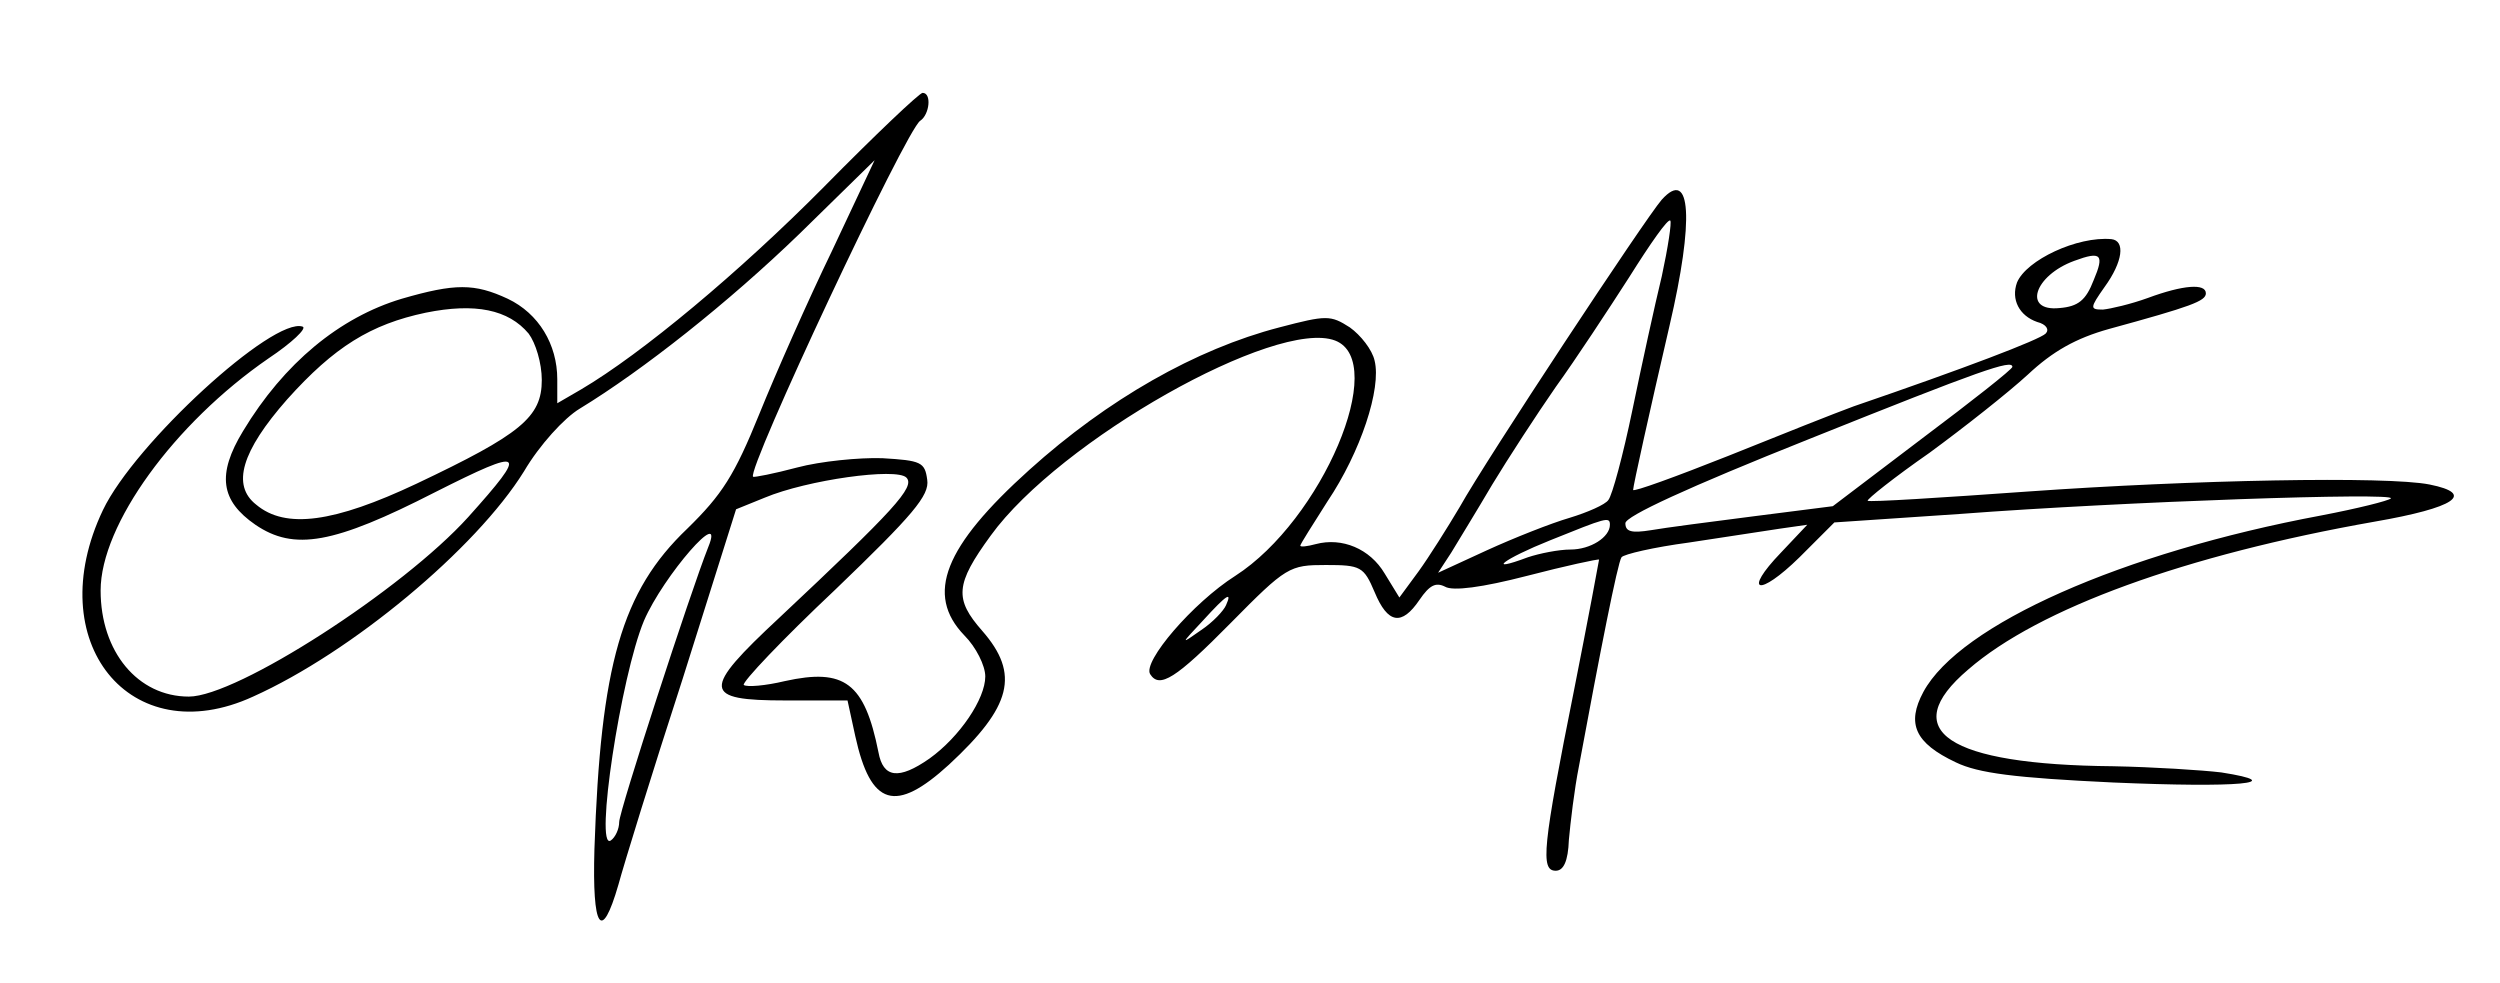 <?xml version="1.0" encoding="UTF-8" standalone="no"?> <svg xmlns="http://www.w3.org/2000/svg" version="1.0" width="323pt" height="127pt" viewBox="0 0 323 127" preserveAspectRatio="xMidYMid meet"><g transform="translate(0,127) scale(0.1,-0.1)" fill="#000000" stroke="none"><path d="M1065 1029 c-110 -111 -236 -216 -314 -262 l-31 -18 0 31 c0 45 -24 85 -64 104 -43 20 -68 20 -137 0 -80 -24 -152 -83 -205 -171 -34 -56 -29 -90 16 -121 50 -34 101 -25 232 42 117 59 121 55 43 -32 -85 -94 -299 -232 -361 -232 -66 0 -114 58 -114 137 0 85 95 216 217 300 30 20 50 39 44 41 -38 13 -217 -151 -258 -237 -81 -170 35 -314 194 -241 127 57 288 191 350 291 20 34 52 69 72 81 82 50 192 137 284 226 l97 95 -55 -117 c-31 -64 -73 -159 -94 -211 -32 -79 -48 -104 -93 -148 -85 -81 -112 -176 -120 -414 -3 -103 9 -122 31 -46 7 26 44 146 83 266 l69 219 37 15 c55 23 170 39 183 26 12 -12 -16 -42 -164 -181 -101 -94 -100 -107 8 -107 l80 0 10 -46 c20 -91 52 -100 121 -37 81 75 92 117 43 173 -36 41 -35 60 11 123 89 123 369 281 445 252 70 -27 -17 -232 -129 -304 -55 -35 -120 -111 -110 -127 12 -19 33 -6 104 66 72 73 76 75 123 75 45 0 49 -2 63 -35 17 -41 35 -44 58 -10 13 19 21 23 33 17 10 -6 48 -1 106 14 50 13 92 22 93 21 0 -1 -14 -76 -32 -167 -41 -205 -44 -235 -24 -235 10 0 16 12 17 40 2 22 7 65 13 95 27 146 50 263 55 270 3 4 42 13 87 19 46 7 99 15 118 18 l35 5 -34 -36 c-50 -52 -29 -58 24 -6 l45 45 163 11 c210 16 564 28 556 20 -3 -3 -43 -13 -90 -22 -257 -48 -467 -141 -514 -228 -22 -41 -11 -66 42 -91 29 -14 76 -20 203 -26 162 -7 229 -1 140 13 -25 3 -88 7 -140 8 -214 2 -280 46 -187 125 91 79 281 148 525 191 104 18 131 36 71 48 -55 11 -307 6 -518 -9 -112 -8 -206 -14 -208 -12 -1 2 34 30 80 62 45 33 102 78 127 101 32 30 62 47 105 59 106 29 125 36 125 46 0 13 -29 11 -75 -6 -22 -8 -48 -14 -58 -15 -17 0 -17 2 2 29 24 33 27 60 9 62 -44 4 -110 -27 -122 -56 -8 -22 3 -43 26 -51 12 -3 16 -10 11 -15 -8 -8 -105 -45 -248 -94 -22 -8 -95 -37 -162 -64 -68 -27 -123 -47 -123 -44 0 5 21 100 47 212 32 137 28 205 -10 163 -21 -24 -227 -336 -261 -397 -16 -27 -40 -65 -53 -83 l-25 -34 -19 31 c-19 32 -55 47 -89 38 -11 -3 -20 -4 -20 -2 0 2 16 27 35 57 43 64 70 146 61 182 -3 14 -18 33 -32 43 -25 16 -30 16 -91 0 -108 -28 -222 -93 -323 -184 -110 -99 -135 -161 -84 -214 15 -15 27 -39 27 -53 0 -29 -33 -78 -72 -106 -40 -28 -60 -25 -66 8 -18 90 -44 109 -121 92 -25 -6 -49 -8 -53 -5 -3 3 50 59 118 123 101 97 122 122 119 142 -3 23 -8 25 -58 28 -30 1 -80 -4 -110 -12 -30 -8 -56 -13 -57 -12 -9 8 198 449 216 460 12 8 15 36 3 36 -4 0 -61 -54 -127 -121z m1082 -116 c-9 -37 -26 -115 -38 -173 -12 -58 -26 -110 -31 -116 -4 -6 -27 -16 -50 -23 -24 -7 -72 -26 -107 -42 l-63 -29 17 26 c9 15 33 54 53 88 20 33 57 90 82 126 26 36 68 100 95 142 27 43 50 76 53 73 2 -2 -3 -35 -11 -72z m558 -5 c-10 -26 -20 -34 -44 -36 -48 -5 -33 42 19 61 35 13 39 8 25 -25z m-2022 -69 c9 -12 17 -38 17 -60 0 -48 -27 -70 -162 -134 -106 -50 -169 -59 -207 -27 -32 25 -19 69 40 136 61 68 108 97 179 112 64 13 107 4 133 -27z m1917 -43 c0 -3 -52 -44 -116 -92 l-116 -88 -102 -13 c-55 -7 -116 -15 -133 -18 -25 -4 -33 -2 -33 9 0 9 80 46 238 109 222 89 262 103 262 93z m-520 -204 c0 -16 -25 -32 -51 -32 -15 0 -40 -5 -55 -10 -56 -21 -31 -2 29 22 72 29 77 31 77 20z m-1165 -29 c-23 -58 -115 -341 -115 -355 0 -9 -5 -20 -11 -24 -21 -13 13 212 43 284 25 58 106 151 83 95z m669 -75 c-3 -7 -17 -22 -32 -32 -27 -19 -27 -19 2 12 32 35 38 38 30 20z"></path></g></svg> 